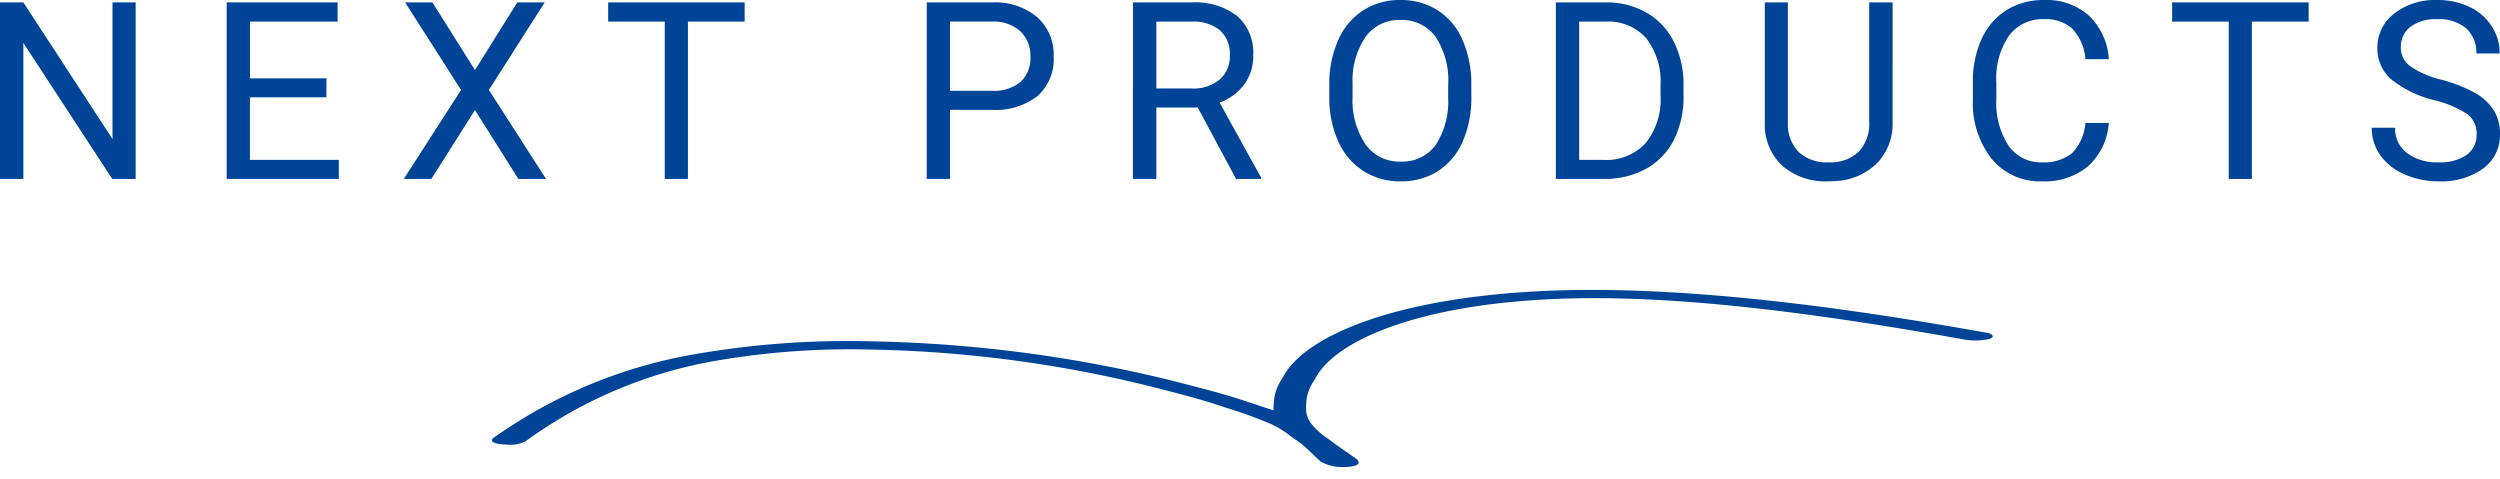 <svg xmlns="http://www.w3.org/2000/svg" width="312.168" height="59.781" viewBox="0 0 312.168 59.781"><defs><style>.a{fill:#004498;}</style></defs><g transform="translate(-362.612 -3301.73)"><g transform="translate(-379 -1393.428)"><path class="a" d="M-138.45,0h-2.921l-11.1-16.983V0h-2.921V-22.039h2.921L-141.341-4.98V-22.039h2.891Zm23.819-10.187h-9.551v7.811h11.1V0h-14V-22.039h13.85v2.392h-10.944v7.084h9.551Zm18.552-3.406,5.283-8.446h3.421L-94.338-11.11-87.209,0H-90.66l-5.419-8.6L-101.528,0h-3.436l7.145-11.11L-104.8-22.039h3.406Zm33.673-6.055H-69.49V0h-2.891V-19.647H-79.45v-2.392h17.044Zm25.645,11.02V0h-2.906V-22.039h8.128a8.166,8.166,0,0,1,5.669,1.847A6.261,6.261,0,0,1-23.819-15.3a6.178,6.178,0,0,1-2.006,4.942,8.531,8.531,0,0,1-5.744,1.733Zm0-2.376h5.222a5.227,5.227,0,0,0,3.572-1.1,4.009,4.009,0,0,0,1.241-3.171,4.142,4.142,0,0,0-1.241-3.148,4.9,4.9,0,0,0-3.406-1.226h-5.389ZM-5.828-8.916H-11V0h-2.921V-22.039h7.3A8.635,8.635,0,0,1-.9-20.344,6.1,6.1,0,0,1,1.1-15.409,5.933,5.933,0,0,1-.008-11.822,6.641,6.641,0,0,1-3.1-9.536L2.074-.182V0H-1.044ZM-11-11.292h4.465A5.042,5.042,0,0,0-3.1-12.412a3.784,3.784,0,0,0,1.279-3,3.985,3.985,0,0,0-1.219-3.133,5.166,5.166,0,0,0-3.519-1.1H-11Zm39.334.984a13.634,13.634,0,0,1-1.09,5.654A8.255,8.255,0,0,1,24.152-.969,8.5,8.5,0,0,1,19.49.3,8.423,8.423,0,0,1,14.873-.976a8.452,8.452,0,0,1-3.126-3.648A13.081,13.081,0,0,1,10.6-10.111V-11.7a13.471,13.471,0,0,1,1.1-5.616,8.423,8.423,0,0,1,3.126-3.731,8.387,8.387,0,0,1,4.624-1.294,8.544,8.544,0,0,1,4.67,1.279,8.24,8.24,0,0,1,3.111,3.708A13.7,13.7,0,0,1,28.33-11.7Zm-2.891-1.423a9.881,9.881,0,0,0-1.574-6.017,5.192,5.192,0,0,0-4.4-2.1,5.136,5.136,0,0,0-4.337,2.1,9.679,9.679,0,0,0-1.627,5.82v1.62a9.9,9.9,0,0,0,1.6,5.971,5.158,5.158,0,0,0,4.4,2.172,5.137,5.137,0,0,0,4.359-2.051A9.84,9.84,0,0,0,25.439-10.1ZM38.889,0V-22.039H45.11A10.015,10.015,0,0,1,50.2-20.768,8.6,8.6,0,0,1,53.61-17.15a11.775,11.775,0,0,1,1.219,5.389v1.408a11.817,11.817,0,0,1-1.2,5.464,8.465,8.465,0,0,1-3.436,3.6A10.653,10.653,0,0,1,44.989,0ZM41.8-19.647V-2.376h3.058a6.656,6.656,0,0,0,5.23-2.089,8.625,8.625,0,0,0,1.869-5.949V-11.7a8.762,8.762,0,0,0-1.763-5.835,6.278,6.278,0,0,0-5-2.112Zm39.137-2.392V-7.054a7.029,7.029,0,0,1-1.96,5.1A7.9,7.9,0,0,1,73.7.272L72.926.3A8.249,8.249,0,0,1,67.159-1.65a6.983,6.983,0,0,1-2.18-5.374V-22.039h2.876V-7.114A5.041,5.041,0,0,0,69.172-3.4a5.061,5.061,0,0,0,3.754,1.324A5.1,5.1,0,0,0,76.7-3.391,5.031,5.031,0,0,0,78.012-7.1v-14.94Zm27,15.046a8.108,8.108,0,0,1-2.581,5.4A8.458,8.458,0,0,1,99.575.3a7.766,7.766,0,0,1-6.259-2.8A11.266,11.266,0,0,1,90.963-9.99v-2.119a12.557,12.557,0,0,1,1.1-5.4,8.2,8.2,0,0,1,3.111-3.58,8.661,8.661,0,0,1,4.662-1.249,7.964,7.964,0,0,1,5.631,1.96,8.206,8.206,0,0,1,2.467,5.427h-2.921a6.3,6.3,0,0,0-1.642-3.814,4.978,4.978,0,0,0-3.534-1.181,5.2,5.2,0,0,0-4.367,2.059,9.445,9.445,0,0,0-1.582,5.858V-9.9a9.708,9.708,0,0,0,1.5,5.707,4.843,4.843,0,0,0,4.193,2.119,5.593,5.593,0,0,0,3.716-1.1,6.09,6.09,0,0,0,1.718-3.822Zm24.954-12.654H125.8V0H122.91V-19.647h-7.069v-2.392h17.044Zm15.721,9.824a13.666,13.666,0,0,1-5.442-2.641,5.047,5.047,0,0,1-1.7-3.867,5.331,5.331,0,0,1,2.081-4.306,8.272,8.272,0,0,1,5.411-1.7,9.029,9.029,0,0,1,4.049.878,6.658,6.658,0,0,1,2.755,2.422,6.193,6.193,0,0,1,.976,3.375h-2.921a4.008,4.008,0,0,0-1.271-3.141,5.182,5.182,0,0,0-3.587-1.143A5.3,5.3,0,0,0,145.6-19a3.154,3.154,0,0,0-1.2,2.626,2.837,2.837,0,0,0,1.143,2.278,11.219,11.219,0,0,0,3.89,1.7,18.015,18.015,0,0,1,4.3,1.7,6.523,6.523,0,0,1,2.3,2.172A5.544,5.544,0,0,1,156.78-5.6a5.149,5.149,0,0,1-2.089,4.291A8.906,8.906,0,0,1,149.106.3a10.359,10.359,0,0,1-4.238-.87,7.133,7.133,0,0,1-3.035-2.384,5.818,5.818,0,0,1-1.067-3.436h2.921a3.8,3.8,0,0,0,1.476,3.156,6.214,6.214,0,0,0,3.943,1.158,5.712,5.712,0,0,0,3.527-.938,3.048,3.048,0,0,0,1.226-2.558,2.993,2.993,0,0,0-1.135-2.505A13.088,13.088,0,0,0,148.606-9.824Z" transform="translate(897 4717.5)"/><path class="a" d="M101.566,21.785a5.62,5.62,0,0,1,.95-2.723l.219-.4c2.8-5.211,15.267-10.469,36.795-10.469h.107c11.434.009,25.275,1.387,43.558,4.335l.531.086a8.1,8.1,0,0,0,2.95-.142c.374-.125.531-.294.419-.453a1.366,1.366,0,0,0-.837-.331l-.668-.109h0c-18.352-2.959-33.379-4.4-45.938-4.412h-.124c-23.962,0-37.757,5.7-40.8,11.356l-.22.406a5.811,5.811,0,0,0-.983,2.852s-.021.671-.024.834l0,.289-.733-.226c-.624-.2-1.246-.392-1.83-.573l-.877-.274c-2.692-.846-4.96-1.39-7.833-2.078L85.1,19.481a169.212,169.212,0,0,0-37.9-4.343,111.022,111.022,0,0,0-22.027,1.974A61.165,61.165,0,0,0,.371,27.861l-.21.155c-.321.24-.185.577.594.7a6.845,6.845,0,0,0,1.1.082,4.3,4.3,0,0,0,2.312-.429l.25-.187a56.761,56.761,0,0,1,23.3-10.278,98.633,98.633,0,0,1,19.535-1.74,156.464,156.464,0,0,1,35.068,4.056l1.153.276c2.761.662,4.942,1.185,7.455,1.975l.9.279a54.256,54.256,0,0,1,5.331,1.84,12,12,0,0,1,2.175,1.235c.274.2.561.4.861.6.395.268.8.545,1.147.813l2.152,1.958a5.446,5.446,0,0,0,2.529.635l.106,0c.291-.008.555-.016.824-.043,1.919-.192,1.153-.884,1.049-.971l-2.82-1.9c-.371-.287-.815-.589-1.215-.86a8.612,8.612,0,0,1-1.946-1.854,3.353,3.353,0,0,1-.454-2.059Z" transform="matrix(1, 0.017, -0.017, 1, 803.521, 4721.842)"/></g></g></svg>